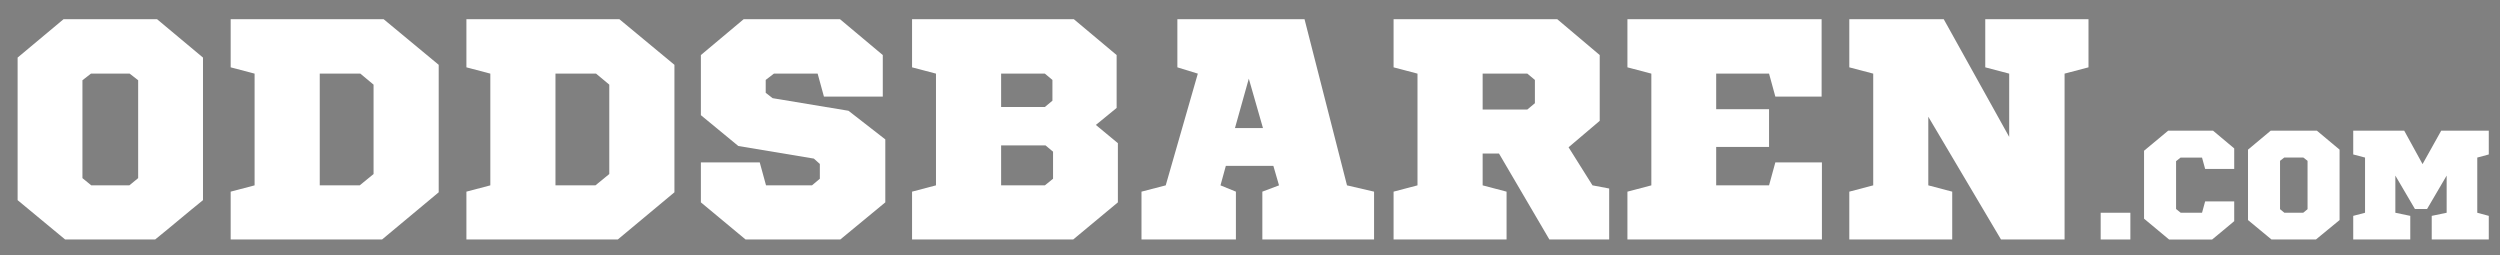 <?xml version="1.0" encoding="utf-8"?>
<!-- Generator: Adobe Illustrator 13.0.0, SVG Export Plug-In . SVG Version: 6.00 Build 14948)  -->
<!DOCTYPE svg PUBLIC "-//W3C//DTD SVG 1.1//EN" "http://www.w3.org/Graphics/SVG/1.1/DTD/svg11.dtd">
<svg version="1.1" id="Layer_1" xmlns="http://www.w3.org/2000/svg" xmlns:xlink="http://www.w3.org/1999/xlink" x="0px" y="0px"
	 width="289.565px" height="29.564px" viewBox="0 0 289.565 29.564" enable-background="new 0 0 289.565 29.564"
	 xml:space="preserve">
<rect x="0" y="0" width="289.565" height="29.564" fill="#808080" stroke="none"/>
<g>
	<path fill="#FFFFFF" d="M17.97,27.739H7.544L2.04,23.183V6.669l5.322-4.447h10.827l5.322,4.447v16.513
		C21.651,24.677,19.829,26.245,17.97,27.739z M10.533,8.528L9.549,9.294v11.337l1.021,0.838h4.411l1.021-0.838V9.294l-0.984-0.766
		H10.533z"/>
	<path fill="#FFFFFF" d="M44.252,27.739H26.718v-5.541l2.771-0.729V8.528l-2.771-0.729V2.222h17.716l6.379,5.286v14.764
		L44.252,27.739z M37.035,21.469h4.629l1.604-1.312V9.804l-1.531-1.276h-4.702V21.469z"/>
	<path fill="#FFFFFF" d="M71.556,27.739H54.022v-5.541l2.771-0.729V8.528l-2.771-0.729V2.222h17.716l6.379,5.286v14.764
		L71.556,27.739z M64.338,21.469h4.629l1.604-1.312V9.804l-1.531-1.276h-4.702V21.469z"/>
	<path fill="#FFFFFF" d="M102.25,11.189h-6.817l-0.729-2.661h-5.067l-0.948,0.729v1.495l0.802,0.62l8.785,1.458l4.265,3.317v7.291
		l-5.213,4.301H86.356l-5.176-4.301v-4.63h6.817l0.729,2.661h5.322l0.911-0.766V18.99l-0.692-0.62l-8.749-1.458L81.18,13.34V6.377
		l4.958-4.155h11.154l4.958,4.155V11.189z"/>
	<path fill="#FFFFFF" d="M126.928,14.47l2.552,2.114v6.854l-5.176,4.301H105.64v-5.541l2.771-0.729V8.528l-2.771-0.729V2.222h18.737
		l4.958,4.155v6.125L126.928,14.47z M115.956,12.393h5.067l0.875-0.729V9.257l-0.875-0.729h-5.067V12.393z M115.956,21.469h5.067
		l0.948-0.766v-3.135l-0.875-0.729h-5.14V21.469z"/>
	<path fill="#FFFFFF" d="M159.152,22.198v5.541h-12.94v-5.541l1.932-0.729l-0.656-2.26h-5.504l-0.62,2.26l1.786,0.729v5.541h-10.936
		v-5.541l2.807-0.729l3.718-12.941l-2.369-0.729V2.222h14.727l4.921,19.247L159.152,22.198z M143.04,14.835h3.245l-1.641-5.723
		L143.04,14.835z"/>
	<path fill="#FFFFFF" d="M161.412,27.739v-5.541l2.771-0.729V8.528l-2.771-0.729V2.222h18.956l4.921,4.155v7.619l-3.608,3.062
		l2.771,4.411l1.932,0.365v5.905h-6.926l-5.833-9.952h-1.896v3.682l2.771,0.729v5.541H161.412z M171.729,12.684h5.177l0.875-0.729
		V9.257l-0.875-0.729h-5.177V12.684z"/>
	<path fill="#FFFFFF" d="M205.631,11.189l-0.729-2.661h-6.124v4.119h6.124v4.375h-6.124v4.447h6.124l0.729-2.661h5.395v8.931
		h-22.528v-5.541l2.771-0.729V8.528l-2.771-0.729V2.222h22.492v8.967H205.631z"/>
	<path fill="#FFFFFF" d="M241.902,2.222v5.577l-2.771,0.729v19.211h-7.363l-8.421-14.217v7.947l2.771,0.729v5.541h-11.921v-5.541
		l2.771-0.729V8.528l-2.771-0.729V2.222h10.937l7.582,13.633V8.528l-2.771-0.729V2.222H241.902z"/>
	<path fill="#FFFFFF" d="M243.313,27.739v-3.097h3.439v3.097H243.313z"/>
	<path fill="#FFFFFF" d="M258.779,19.565h-3.367l-0.36-1.314h-2.484l-0.522,0.414v5.545l0.541,0.433h2.466l0.36-1.314h3.367v2.287
		c-0.847,0.72-1.711,1.422-2.557,2.125h-4.987l-2.899-2.413v-7.869l2.791-2.322h5.203l2.449,2.052V19.565z"/>
	<path fill="#FFFFFF" d="M268.246,27.739h-5.149l-2.719-2.25v-8.157l2.629-2.196h5.348l2.629,2.196v8.157
		C270.065,26.227,269.165,27.001,268.246,27.739z M264.573,18.25l-0.486,0.378v5.6l0.505,0.415h2.179l0.504-0.415v-5.6l-0.486-0.378
		H264.573z"/>
	<path fill="#FFFFFF" d="M286.932,18.25v6.392l1.333,0.36v2.737h-6.608v-2.737l1.729-0.36v-4.304l-2.269,3.871h-1.404l-2.269-3.871
		v4.304l1.729,0.36v2.737h-6.608v-2.737l1.368-0.36V18.25l-1.368-0.36v-2.754h5.906l2.124,3.871l2.161-3.871h5.51v2.754
		L286.932,18.25z"/>
</g>
<g>
	<path d="M46.535,52.446c1.979-0.848,4.698-2.685,6.111-3.921c2.119-1.837,3.497-3.426,4.31-4.875
		c0.141-0.248,0.212-0.601,0.176-0.883c0-0.389-0.176-1.13-0.388-1.978c-0.142-0.53-0.212-1.413,0.424-1.413
		c0.707,0,1.13,0.636,1.024,1.766c-0.071,0.742-0.459,1.872-0.883,2.649c-0.883,1.731-2.226,3.638-4.133,5.298
		c-2.014,1.837-4.204,3.073-6.394,3.957c-2.649,1.024-5.299,1.483-7.701,1.554c-0.565,0.141-1.307,0.283-1.837,0.318
		c-0.989,0.071-1.625,0.036-1.625-0.247c0-0.389,0.707-0.565,1.342-0.601c0.742-0.035,1.378-0.035,2.19,0.071
		c1.555-0.671,3.639-2.226,6.005-4.663c1.872-1.907,4.027-4.627,4.345-7.065c0.248-1.872-0.707-2.685-2.119-2.685
		c-1.802,0-3.815,0.954-5.264,2.084c-1.519,1.201-2.685,3.038-2.861,4.486c-0.141,1.201,0.283,2.226,1.519,2.296
		c1.342,0.106,2.755-1.13,3.745-2.19c0.777-0.848,1.483-2.119,1.554-2.861c0.035-0.354,0-0.671-0.142-0.918
		c-0.106-0.142-0.176-0.177-0.141-0.248s0.177,0,0.283,0.106s0.459,0.53,0.424,1.342c-0.071,0.954-0.671,2.084-1.484,2.967
		c-0.918,0.989-2.72,2.19-4.309,2.084c-1.555-0.106-2.332-1.13-2.19-2.649c0.177-1.413,1.378-3.25,3.25-4.663
		c1.695-1.271,3.815-2.155,5.687-2.155c2.014,0,4.239,0.777,3.921,3.709c-0.282,2.332-2.649,5.052-4.663,6.924
		c-1.802,1.695-4.698,3.355-6.853,4.133C41.766,54.071,44.133,53.542,46.535,52.446z"/>
	<path d="M58.86,52.764c0.671-0.459,1.483-1.095,2.155-1.695c0.212-0.177,0.318-0.212,0.388-0.142
		c0.071,0.106-0.07,0.283-0.282,0.459c-0.459,0.424-1.59,1.342-2.226,1.766c-1.484,0.989-2.791,1.448-3.992,1.448
		c-1.307,0-1.907-0.495-1.872-1.413c0.035-0.707,0.353-1.342,1.06-2.19l-0.035-0.035c-0.106,0.106-0.495,0.459-0.707,0.636
		c-0.177,0.141-0.283,0.177-0.353,0.106c-0.071-0.106,0.07-0.248,0.212-0.389c0.459-0.424,0.777-0.671,1.307-1.06
		c0.389-0.283,1.06-0.707,1.731-1.06c1.024-0.53,2.084-0.989,3.038-0.989h0.035c0.777,0,1.06,0.495,1.024,0.954
		c-0.071,0.918-1.201,1.625-2.261,2.155c-1.024,0.495-2.226,0.918-3.038,1.13c-0.141,0.283-0.212,0.601-0.212,0.813
		c0,0.53,0.283,0.813,0.813,0.813C56.104,54.071,57.305,53.824,58.86,52.764z M57.659,50.998c0.883-0.601,1.413-1.342,1.448-1.837
		c0.035-0.318-0.106-0.495-0.424-0.495s-0.848,0.354-1.554,1.024c-0.565,0.53-1.448,1.66-1.872,2.367
		C55.963,51.881,56.917,51.493,57.659,50.998z"/>
	<path d="M67.336,53.577c0.035-0.777,0.813-1.66,1.483-2.473c0.53-0.636,1.06-1.236,1.484-1.731
		c0.141-0.177,0.212-0.389,0.035-0.495s-0.565,0.036-0.918,0.212c-0.636,0.318-1.625,0.918-2.755,1.802
		c-1.554,1.201-2.402,2.014-3.956,3.214c-0.318,0.248-0.53,0.318-0.918,0.318c-0.495,0-0.742-0.07-0.459-0.565
		c0.248-0.459,0.989-1.625,1.555-2.367c0.388-0.53,1.024-1.342,1.413-1.837c0.248-0.318,0.318-0.495,0.248-0.601
		c-0.106-0.141-0.318-0.071-0.53,0.035c-0.424,0.212-0.954,0.601-1.378,0.954c-0.459,0.389-1.024,0.883-1.519,1.342
		c-0.353,0.318-0.494,0.424-0.601,0.318c-0.07-0.106,0.106-0.283,0.53-0.671c0.424-0.388,1.201-1.13,1.837-1.625
		c0.954-0.742,1.66-1.166,2.402-1.166c0.671,0,0.883,0.389,0.883,0.777c0,0.424-0.283,0.883-0.742,1.519
		c-0.53,0.706-1.271,1.66-1.66,2.225l0.035,0.036c0.848-0.707,2.014-1.731,3.25-2.649s2.791-1.908,3.851-1.908
		c0.742,0,1.166,0.354,1.095,0.954c-0.106,0.636-0.848,1.449-1.413,2.155c-0.565,0.671-0.989,1.272-1.166,1.555
		c-0.283,0.459-0.283,0.671-0.141,0.777c0.176,0.142,0.565,0,0.848-0.141c0.424-0.212,0.918-0.495,1.695-1.095
		c0.601-0.459,1.307-1.095,1.696-1.448c0.283-0.247,0.389-0.283,0.459-0.212c0.071,0.071-0.035,0.212-0.282,0.459
		c-0.318,0.318-1.378,1.272-2.12,1.837c-0.707,0.53-2.084,1.413-3.179,1.413C67.725,54.495,67.301,54.177,67.336,53.577z"/>
	<path d="M74.857,50.292c-0.53,0.424-0.918,0.742-1.271,1.06c-0.283,0.248-0.424,0.354-0.53,0.283c-0.071-0.07,0-0.212,0.388-0.565
		c0.389-0.354,1.66-1.413,2.508-1.979c0.918-0.636,1.377-0.777,2.049-0.777c0.742,0,0.813,0.106,0.388,0.565
		c-0.459,0.495-1.13,1.307-1.836,2.19c-0.565,0.742-1.13,1.519-1.307,1.907c-0.142,0.283-0.142,0.53-0.035,0.636
		c0.141,0.142,0.459,0.106,0.812-0.07c0.777-0.424,1.555-0.989,2.649-1.837c1.696-1.307,2.685-2.19,3.815-3.073
		c0.283-0.212,0.495-0.389,1.024-0.389c0.601,0,0.954,0.071,0.53,0.565c-0.636,0.777-1.166,1.342-1.872,2.261
		c-0.601,0.742-1.06,1.377-1.307,1.801c-0.212,0.354-0.247,0.671-0.106,0.777c0.177,0.141,0.459,0.07,0.813-0.106
		c0.354-0.177,1.024-0.601,1.59-1.06c0.707-0.565,1.307-1.095,1.695-1.448c0.212-0.212,0.424-0.353,0.495-0.247
		c0.106,0.071-0.177,0.353-0.283,0.459c-0.424,0.424-1.307,1.166-2.155,1.837c-0.636,0.495-1.872,1.413-3.038,1.413
		c-0.707,0-1.095-0.318-1.095-0.848c0-0.495,0.248-0.989,0.565-1.448c0.389-0.565,1.06-1.236,1.66-1.837l-0.035-0.035
		c-0.707,0.565-1.908,1.519-2.826,2.225c-1.448,1.095-2.72,1.943-3.78,1.943c-0.742,0-1.201-0.353-1.166-0.989
		c0.035-0.494,0.353-1.024,0.671-1.448c0.707-0.954,1.413-1.801,2.508-2.826C76.129,49.338,75.387,49.868,74.857,50.292z"/>
	<path d="M90.186,52.764c0.671-0.459,1.483-1.095,2.155-1.695c0.212-0.177,0.318-0.212,0.388-0.142
		c0.071,0.106-0.07,0.283-0.282,0.459c-0.459,0.424-1.59,1.342-2.226,1.766c-1.484,0.989-2.791,1.448-3.992,1.448
		c-1.307,0-1.907-0.495-1.872-1.413c0.035-0.707,0.353-1.342,1.06-2.19l-0.035-0.035c-0.106,0.106-0.495,0.459-0.707,0.636
		c-0.177,0.141-0.283,0.177-0.353,0.106c-0.071-0.106,0.07-0.248,0.212-0.389c0.459-0.424,0.777-0.671,1.307-1.06
		c0.389-0.283,1.06-0.707,1.731-1.06c1.024-0.53,2.084-0.989,3.038-0.989h0.035c0.777,0,1.06,0.495,1.024,0.954
		c-0.071,0.918-1.201,1.625-2.261,2.155c-1.024,0.495-2.226,0.918-3.038,1.13c-0.141,0.283-0.212,0.601-0.212,0.813
		c0,0.53,0.283,0.813,0.813,0.813C87.431,54.071,88.631,53.824,90.186,52.764z M88.985,50.998c0.883-0.601,1.413-1.342,1.448-1.837
		c0.035-0.318-0.106-0.495-0.424-0.495s-0.848,0.354-1.554,1.024c-0.565,0.53-1.448,1.66-1.872,2.367
		C87.289,51.881,88.243,51.493,88.985,50.998z"/>
	<path d="M115.688,34.184c0.813,0,1.095,0.601,0.989,1.272c-0.283,1.695-3.674,4.486-7.242,7.453
		c-2.12,1.766-4.91,3.886-6.994,5.758c-1.837,2.261-2.896,3.674-4.168,5.476c0.354-0.071,1.024-0.283,1.519-0.495
		s1.201-0.53,1.978-1.024c0.777-0.495,1.59-1.166,2.014-1.554c0.141-0.142,0.459-0.424,0.565-0.318s-0.212,0.388-0.318,0.494
		c-0.494,0.495-1.413,1.236-2.296,1.802c-0.989,0.601-2.119,1.06-2.791,1.307c-0.389,0.141-0.707,0.318-0.883,0.565
		c-0.247,0.354-0.318,0.565-0.494,1.13c-0.565,1.837-1.731,4.592-2.967,6.711c-1.13,1.979-2.685,4.168-4.098,5.228
		c-0.53,0.424-1.06,0.636-1.519,0.565c-0.459-0.071-0.742-0.495-0.565-1.342c0.388-1.908,2.755-6.005,5.263-9.432
		c1.801-2.473,4.133-5.511,6.217-8.16l-0.035-0.036c-0.424,0.318-1.236,1.06-1.872,1.66c-0.212,0.177-0.318,0.212-0.389,0.142
		c-0.071-0.071,0-0.177,0.212-0.389c0.848-0.813,2.084-1.837,2.861-2.438c1.589-1.978,2.896-3.603,3.921-4.839
		c2.72-3.179,6.358-6.853,8.16-8.16c0.883-0.636,1.908-1.378,2.897-1.378H115.688z M93.045,61.383
		c-1.166,1.766-2.826,4.31-3.391,5.617c-0.212,0.459-0.177,0.742,0,0.848c0.212,0.106,0.459,0,0.883-0.318
		c0.918-0.707,2.367-2.508,3.851-5.087c1.342-2.296,2.649-5.758,3.108-7.276C95.235,58.063,94.987,58.487,93.045,61.383z
		 M109.152,42.521c3.391-3.038,6.535-5.758,6.676-7.313c0.036-0.424-0.176-0.636-0.565-0.636c-0.565,0-1.413,0.707-2.19,1.413
		c-1.166,1.095-2.755,2.826-4.592,5.016c-2.614,3.073-3.497,4.239-5.405,6.747C106.397,44.852,107.563,43.933,109.152,42.521z"/>
	<path d="M103.958,51.316c-0.247,0.212-0.389,0.283-0.459,0.212c-0.071-0.106,0.106-0.283,0.247-0.424
		c0.247-0.247,0.742-0.636,1.095-0.883c0.459-0.318,0.954-0.636,1.695-1.024c1.024-0.53,2.12-0.918,2.932-0.954
		c0.247,0,0.53,0,0.53,0.142c0,0.07-0.106,0.07-0.389,0.212c-0.848,0.388-1.554,0.989-2.543,1.943
		c-1.024,1.024-1.978,2.402-2.049,3.108c-0.035,0.353,0.106,0.601,0.495,0.601c0.777,0,2.19-0.954,3.285-2.155
		c0.035-0.354,0.177-0.883,0.636-1.484c0.389-0.53,0.883-0.813,1.13-0.918c0.106-0.247,0.106-0.636,0.106-0.813
		c0-0.388-0.141-0.494-0.035-0.565c0.141-0.071,0.353,0.071,0.495,0.212c0.283,0.283,0.495,0.707,0.424,1.236
		c-0.106,0.848-0.918,1.872-2.014,2.861c0.142,0.071,0.53,0.035,0.671,0c0.318-0.071,0.707-0.248,1.201-0.601
		c0.459-0.318,0.742-0.565,1.13-0.918c0.318-0.283,0.494-0.459,0.6-0.353s-0.106,0.318-0.459,0.636
		c-0.318,0.283-0.671,0.601-1.13,0.918c-0.565,0.389-0.989,0.565-1.342,0.636c-0.318,0.071-0.742,0.071-0.954-0.071
		c-0.918,0.707-2.579,1.731-4.027,1.731c-1.095,0-1.766-0.53-1.73-1.554c0.035-0.707,0.459-1.554,1.13-2.261l-0.036-0.035
		C104.347,50.963,104.206,51.104,103.958,51.316z"/>
	<path d="M118.687,49.196c0,0.459-0.848,1.201-1.625,2.12c-0.601,0.707-1.024,1.307-1.201,1.66
		c-0.176,0.318-0.176,0.565-0.035,0.671s0.389,0.07,0.777-0.142c0.389-0.212,1.024-0.6,1.59-1.06
		c0.777-0.601,1.201-0.954,1.66-1.377c0.248-0.248,0.459-0.354,0.53-0.283c0.106,0.106-0.141,0.318-0.424,0.601
		c-0.424,0.389-1.13,1.024-2.013,1.695c-0.742,0.565-1.979,1.413-3.144,1.413c-0.742,0-1.13-0.389-1.095-0.918
		c0.036-0.777,0.918-1.766,1.696-2.508c0.848-0.813,2.19-1.766,2.296-2.014c0.142-0.389-0.53-0.283-1.413-0.283
		c-0.353,0-0.636,0-0.812-0.07c-0.283,0.318-0.777,0.813-1.343,1.342c-0.6,0.565-1.024,0.954-1.413,1.307
		c-0.318,0.283-0.459,0.354-0.53,0.283c-0.071-0.07,0.035-0.247,0.388-0.565c0.424-0.389,0.742-0.671,1.378-1.272
		c0.495-0.459,0.954-0.918,1.236-1.236c-0.318-0.212-0.354-0.707,0-1.13c0.283-0.353,0.777-0.601,1.342-0.601
		c0.283,0,0.601,0.142,0.636,0.354c-0.247,0.177-0.389,0.283-0.601,0.495c-0.459,0.495-0.353,0.742,0.106,0.777
		c0.989,0.036,2.014,0.071,2.014,0.707V49.196z"/>
	<path d="M130.836,41.814c-1.519,1.201-2.649,3.038-2.826,4.486c-0.141,1.201,0.248,2.19,1.519,2.261
		c1.342,0.071,2.755-1.095,3.744-2.155c0.777-0.848,1.484-2.119,1.554-2.861c0.036-0.354,0-0.636-0.176-0.918
		c-0.071-0.142-0.142-0.177-0.106-0.248c0.035-0.071,0.176,0,0.282,0.106s0.459,0.53,0.389,1.342
		c-0.035,0.954-0.671,2.084-1.448,2.967c-0.918,0.989-2.72,2.19-4.31,2.084c-1.589-0.106-2.367-1.13-2.19-2.649
		c0.177-1.413,1.377-3.25,3.25-4.663c1.695-1.271,3.815-2.155,5.652-2.155c2.013,0,4.274,0.777,3.921,3.709
		c-0.212,2.155-3.992,6.888-6.323,9.22v0.035c1.13-0.777,2.296-1.66,4.027-2.932c1.484-1.06,3.25-2.367,4.38-3.25
		c0.424-1.201,0.918-2.473,1.554-3.497c0.848-1.342,1.766-2.013,2.508-2.013c0.636,0,1.095,0.565,0.813,1.413
		c-0.459,1.449-2.261,2.685-3.214,3.603c-0.53,2.19-1.201,5.158-2.332,6.676v0.036c1.201-1.166,4.239-3.709,6.358-5.617
		c3.391-3.073,4.627-5.369,4.839-6.605c0.071-0.495,0.036-0.954-0.212-1.201c-0.247-0.212-0.494-0.141-0.459-0.247
		c0.035-0.071,0.247-0.106,0.353-0.106c1.024,0,1.519,0.813,1.448,1.731c-0.176,1.448-1.695,3.673-5.616,6.888
		c-2.791,2.296-5.546,4.592-7.842,6.782c-0.212,0.212-0.565,0.53-0.989,0.53c-0.354,0-0.354-0.318-0.142-0.601
		c1.201-1.625,1.943-5.122,2.755-7.136v-0.035c-0.671,0.565-2.826,2.19-4.557,3.462c-1.484,1.06-4.627,3.355-5.935,4.204
		c-0.212,0.141-0.495,0.353-0.742,0.353c-0.424,0-0.53-0.283-0.212-0.671c1.342-1.413,2.932-3.179,4.486-5.37
		c1.554-2.19,2.932-4.557,3.214-6.358c0.283-1.836-0.707-2.685-2.155-2.685C134.333,39.729,132.32,40.684,130.836,41.814z
		 M146.626,42.132c0.248-0.671,0-1.095-0.459-1.095c-0.53,0-1.06,0.777-1.272,1.271c-0.388,0.813-0.742,1.979-0.954,2.755
		C144.613,44.428,146.167,43.297,146.626,42.132z"/>
	<path d="M148.423,50.292c-0.53,0.424-0.918,0.742-1.271,1.06c-0.283,0.248-0.424,0.354-0.53,0.283c-0.071-0.07,0-0.212,0.388-0.565
		c0.389-0.354,1.66-1.413,2.508-1.979c0.918-0.636,1.377-0.777,2.049-0.777c0.742,0,0.813,0.106,0.388,0.565
		c-0.636,0.707-1.201,1.378-1.907,2.261c-0.601,0.742-1.024,1.378-1.236,1.731c-0.212,0.389-0.248,0.636-0.106,0.777
		c0.177,0.141,0.495,0.07,0.848-0.106c0.354-0.177,0.954-0.565,1.554-1.06c0.742-0.6,1.06-0.883,1.625-1.413
		c0.318-0.283,0.459-0.424,0.565-0.318c0.106,0.106-0.282,0.459-0.388,0.565c-0.424,0.424-1.307,1.201-2.014,1.766
		c-0.707,0.565-1.907,1.448-3.073,1.448c-0.742,0-1.06-0.353-1.06-0.918c0-0.459,0.247-0.918,0.53-1.342
		c0.707-1.095,2.084-2.543,2.649-3.038C149.695,49.338,148.953,49.868,148.423,50.292z M154.888,43.545
		c0.459,0,0.671,0.388,0.247,0.918c-0.424,0.565-1.307,0.954-1.66,0.954c-0.177-0.212-0.212-0.742-0.035-1.201
		c0.212-0.53,0.742-0.671,1.413-0.671H154.888z"/>
	<path d="M159.055,53.577c0.035-0.777,0.813-1.66,1.483-2.473c0.53-0.636,1.06-1.236,1.483-1.731
		c0.142-0.177,0.212-0.389,0.036-0.495c-0.177-0.106-0.565,0.036-0.919,0.212c-0.636,0.318-1.625,0.918-2.755,1.802
		c-1.554,1.201-2.402,2.014-3.956,3.214c-0.318,0.248-0.53,0.318-0.918,0.318c-0.495,0-0.742-0.07-0.459-0.565
		c0.248-0.459,0.989-1.625,1.555-2.367c0.388-0.53,1.024-1.342,1.413-1.837c0.248-0.318,0.318-0.495,0.248-0.601
		c-0.106-0.141-0.318-0.071-0.53,0.035c-0.424,0.212-0.954,0.601-1.378,0.954c-0.459,0.389-1.024,0.883-1.519,1.342
		c-0.353,0.318-0.494,0.424-0.6,0.318c-0.071-0.106,0.106-0.283,0.53-0.671c0.424-0.388,1.201-1.13,1.837-1.625
		c0.954-0.742,1.66-1.166,2.402-1.166c0.671,0,0.883,0.389,0.883,0.777c0,0.424-0.282,0.883-0.742,1.519
		c-0.53,0.706-1.271,1.66-1.66,2.225l0.035,0.036c0.848-0.707,2.014-1.731,3.25-2.649c1.237-0.918,2.791-1.908,3.85-1.908
		c0.742,0,1.166,0.354,1.096,0.954c-0.106,0.636-0.849,1.449-1.413,2.155c-0.565,0.671-0.989,1.272-1.166,1.555
		c-0.282,0.459-0.282,0.671-0.142,0.777c0.177,0.142,0.565,0,0.849-0.141c0.424-0.212,0.918-0.495,1.695-1.095
		c0.601-0.459,1.307-1.095,1.695-1.448c0.282-0.247,0.389-0.283,0.459-0.212c0.071,0.071-0.035,0.212-0.282,0.459
		c-0.318,0.318-1.378,1.272-2.119,1.837c-0.707,0.53-2.085,1.413-3.18,1.413C159.443,54.495,159.02,54.177,159.055,53.577z"/>
	<path d="M171.486,53.577c0.036-0.777,0.813-1.66,1.484-2.473c0.529-0.636,1.06-1.236,1.483-1.731
		c0.142-0.177,0.212-0.389,0.035-0.495s-0.565,0.036-0.918,0.212c-0.637,0.318-1.625,0.918-2.756,1.802
		c-1.554,1.201-2.402,2.014-3.956,3.214c-0.318,0.248-0.53,0.318-0.919,0.318c-0.494,0-0.741-0.07-0.459-0.565
		c0.247-0.459,0.989-1.625,1.555-2.367c0.389-0.53,1.024-1.342,1.413-1.837c0.247-0.318,0.317-0.495,0.247-0.601
		c-0.106-0.141-0.318-0.071-0.53,0.035c-0.424,0.212-0.953,0.601-1.377,0.954c-0.46,0.389-1.024,0.883-1.52,1.342
		c-0.354,0.318-0.494,0.424-0.601,0.318c-0.07-0.106,0.106-0.283,0.53-0.671c0.424-0.388,1.201-1.13,1.837-1.625
		c0.953-0.742,1.66-1.166,2.401-1.166c0.672,0,0.884,0.389,0.884,0.777c0,0.424-0.283,0.883-0.742,1.519
		c-0.529,0.706-1.271,1.66-1.66,2.225l0.035,0.036c0.848-0.707,2.014-1.731,3.25-2.649s2.791-1.908,3.851-1.908
		c0.741,0,1.165,0.354,1.095,0.954c-0.105,0.636-0.848,1.449-1.413,2.155c-0.565,0.671-0.989,1.272-1.165,1.555
		c-0.283,0.459-0.283,0.671-0.142,0.777c0.177,0.142,0.565,0,0.848-0.141c0.424-0.212,0.918-0.495,1.695-1.095
		c0.601-0.459,1.308-1.095,1.695-1.448c0.283-0.247,0.389-0.283,0.46-0.212c0.07,0.071-0.035,0.212-0.283,0.459
		c-0.317,0.318-1.377,1.272-2.119,1.837c-0.706,0.53-2.084,1.413-3.179,1.413C171.875,54.495,171.451,54.177,171.486,53.577z"/>
	<path d="M182.964,52.764c0.671-0.459,1.483-1.095,2.154-1.695c0.212-0.177,0.318-0.212,0.389-0.142
		c0.071,0.106-0.07,0.283-0.282,0.459c-0.459,0.424-1.59,1.342-2.226,1.766c-1.483,0.989-2.791,1.448-3.991,1.448
		c-1.308,0-1.908-0.495-1.873-1.413c0.036-0.707,0.354-1.342,1.061-2.19l-0.036-0.035c-0.105,0.106-0.494,0.459-0.706,0.636
		c-0.177,0.141-0.282,0.177-0.354,0.106c-0.07-0.106,0.071-0.248,0.212-0.389c0.46-0.424,0.777-0.671,1.308-1.06
		c0.389-0.283,1.06-0.707,1.73-1.06c1.024-0.53,2.084-0.989,3.038-0.989h0.035c0.777,0,1.06,0.495,1.024,0.954
		c-0.07,0.918-1.201,1.625-2.261,2.155c-1.024,0.495-2.226,0.918-3.038,1.13c-0.141,0.283-0.212,0.601-0.212,0.813
		c0,0.53,0.283,0.813,0.813,0.813C180.208,54.071,181.409,53.824,182.964,52.764z M181.763,50.998
		c0.883-0.601,1.413-1.342,1.448-1.837c0.035-0.318-0.106-0.495-0.424-0.495c-0.318,0-0.848,0.354-1.555,1.024
		c-0.564,0.53-1.448,1.66-1.872,2.367C180.067,51.881,181.021,51.493,181.763,50.998z"/>
	<path d="M195.892,54.601c-1.872,0-2.261-1.13-2.119-2.12c0.07-0.388,0.177-0.671,0.389-0.954c-0.283,0.036-0.884,0-1.236-0.141
		c-0.742-0.318-0.989-1.06-0.777-1.908c-0.389,0.212-1.343,0.954-1.767,1.307c-1.024,0.883-2.189,1.978-3.567,3.32
		c-0.247,0.248-0.53,0.318-0.919,0.318c-0.494,0-0.741-0.07-0.459-0.565c0.354-0.671,0.989-1.625,1.555-2.367
		c0.389-0.53,1.024-1.342,1.413-1.837c0.247-0.318,0.317-0.495,0.247-0.601c-0.106-0.141-0.318-0.071-0.53,0.035
		c-0.424,0.212-0.953,0.601-1.377,0.954c-0.46,0.389-1.024,0.883-1.52,1.342c-0.354,0.318-0.494,0.424-0.601,0.318
		c-0.07-0.106,0.106-0.283,0.53-0.671c0.424-0.388,1.201-1.13,1.837-1.625c0.953-0.742,1.66-1.166,2.401-1.166
		c0.672,0,0.884,0.389,0.884,0.777c0,0.495-0.389,1.024-0.742,1.519c-0.282,0.388-0.777,1.024-1.06,1.413l0.07,0.071
		c0.389-0.389,1.343-1.307,2.155-1.978c0.565-0.459,1.13-0.918,1.73-1.307c0.53-0.353,0.884-0.459,1.06-0.495
		c0.318-0.07,0.636-0.035,0.777,0.036c0.106,0.07,0.247,0.353-0.142,0.565c-1.023,0.565-1.307,0.918-1.342,1.271
		c-0.035,0.354,0.035,0.777,0.565,0.989c0.353,0.141,0.706,0.141,1.06,0.106c0.212-0.247,0.706-0.53,1.201-0.53
		c0.212,0,0.389,0.071,0.494,0.177c0.53-0.318,1.271-0.777,1.872-1.201c0.636-0.459,1.271-0.989,2.084-1.696
		c0.071-0.141,0.318-0.424,0.565-0.6c0.389-0.283,0.777-0.389,1.024-0.389c0.813,0,0.282,0.459-0.177,0.742
		c-0.317,0.212-0.671,0.354-0.848,0.53c-0.282,0.283-0.247,0.565-0.247,0.954c0.035,0.989,0.105,1.908-0.318,2.897
		c-0.212,0.495-0.706,1.166-1.13,1.448c0.389-0.142,0.989-0.424,1.554-0.777c0.989-0.601,1.731-1.236,2.332-1.766
		c0.177-0.141,0.353-0.318,0.459-0.212c0.07,0.071-0.07,0.283-0.389,0.565c-0.354,0.318-1.024,0.883-1.802,1.413
		c-0.776,0.53-1.554,0.918-2.225,1.201C198.223,54.248,196.951,54.601,195.892,54.601z M195.715,54.248
		c0.671,0,1.555-0.565,2.332-1.908c0.636-1.024,1.271-3.144,1.66-3.603v-0.035c-0.354,0.353-1.061,0.883-1.696,1.342
		c-0.459,0.318-1.412,0.883-1.766,1.06c0.035,0.106,0.035,0.283,0,0.389c-0.106,0.318-0.318,0.53-0.777,0.813
		c-0.282,0.176-0.777,0.565-0.813,1.06c-0.035,0.565,0.389,0.883,1.024,0.883H195.715z"/>
</g>
</svg>
